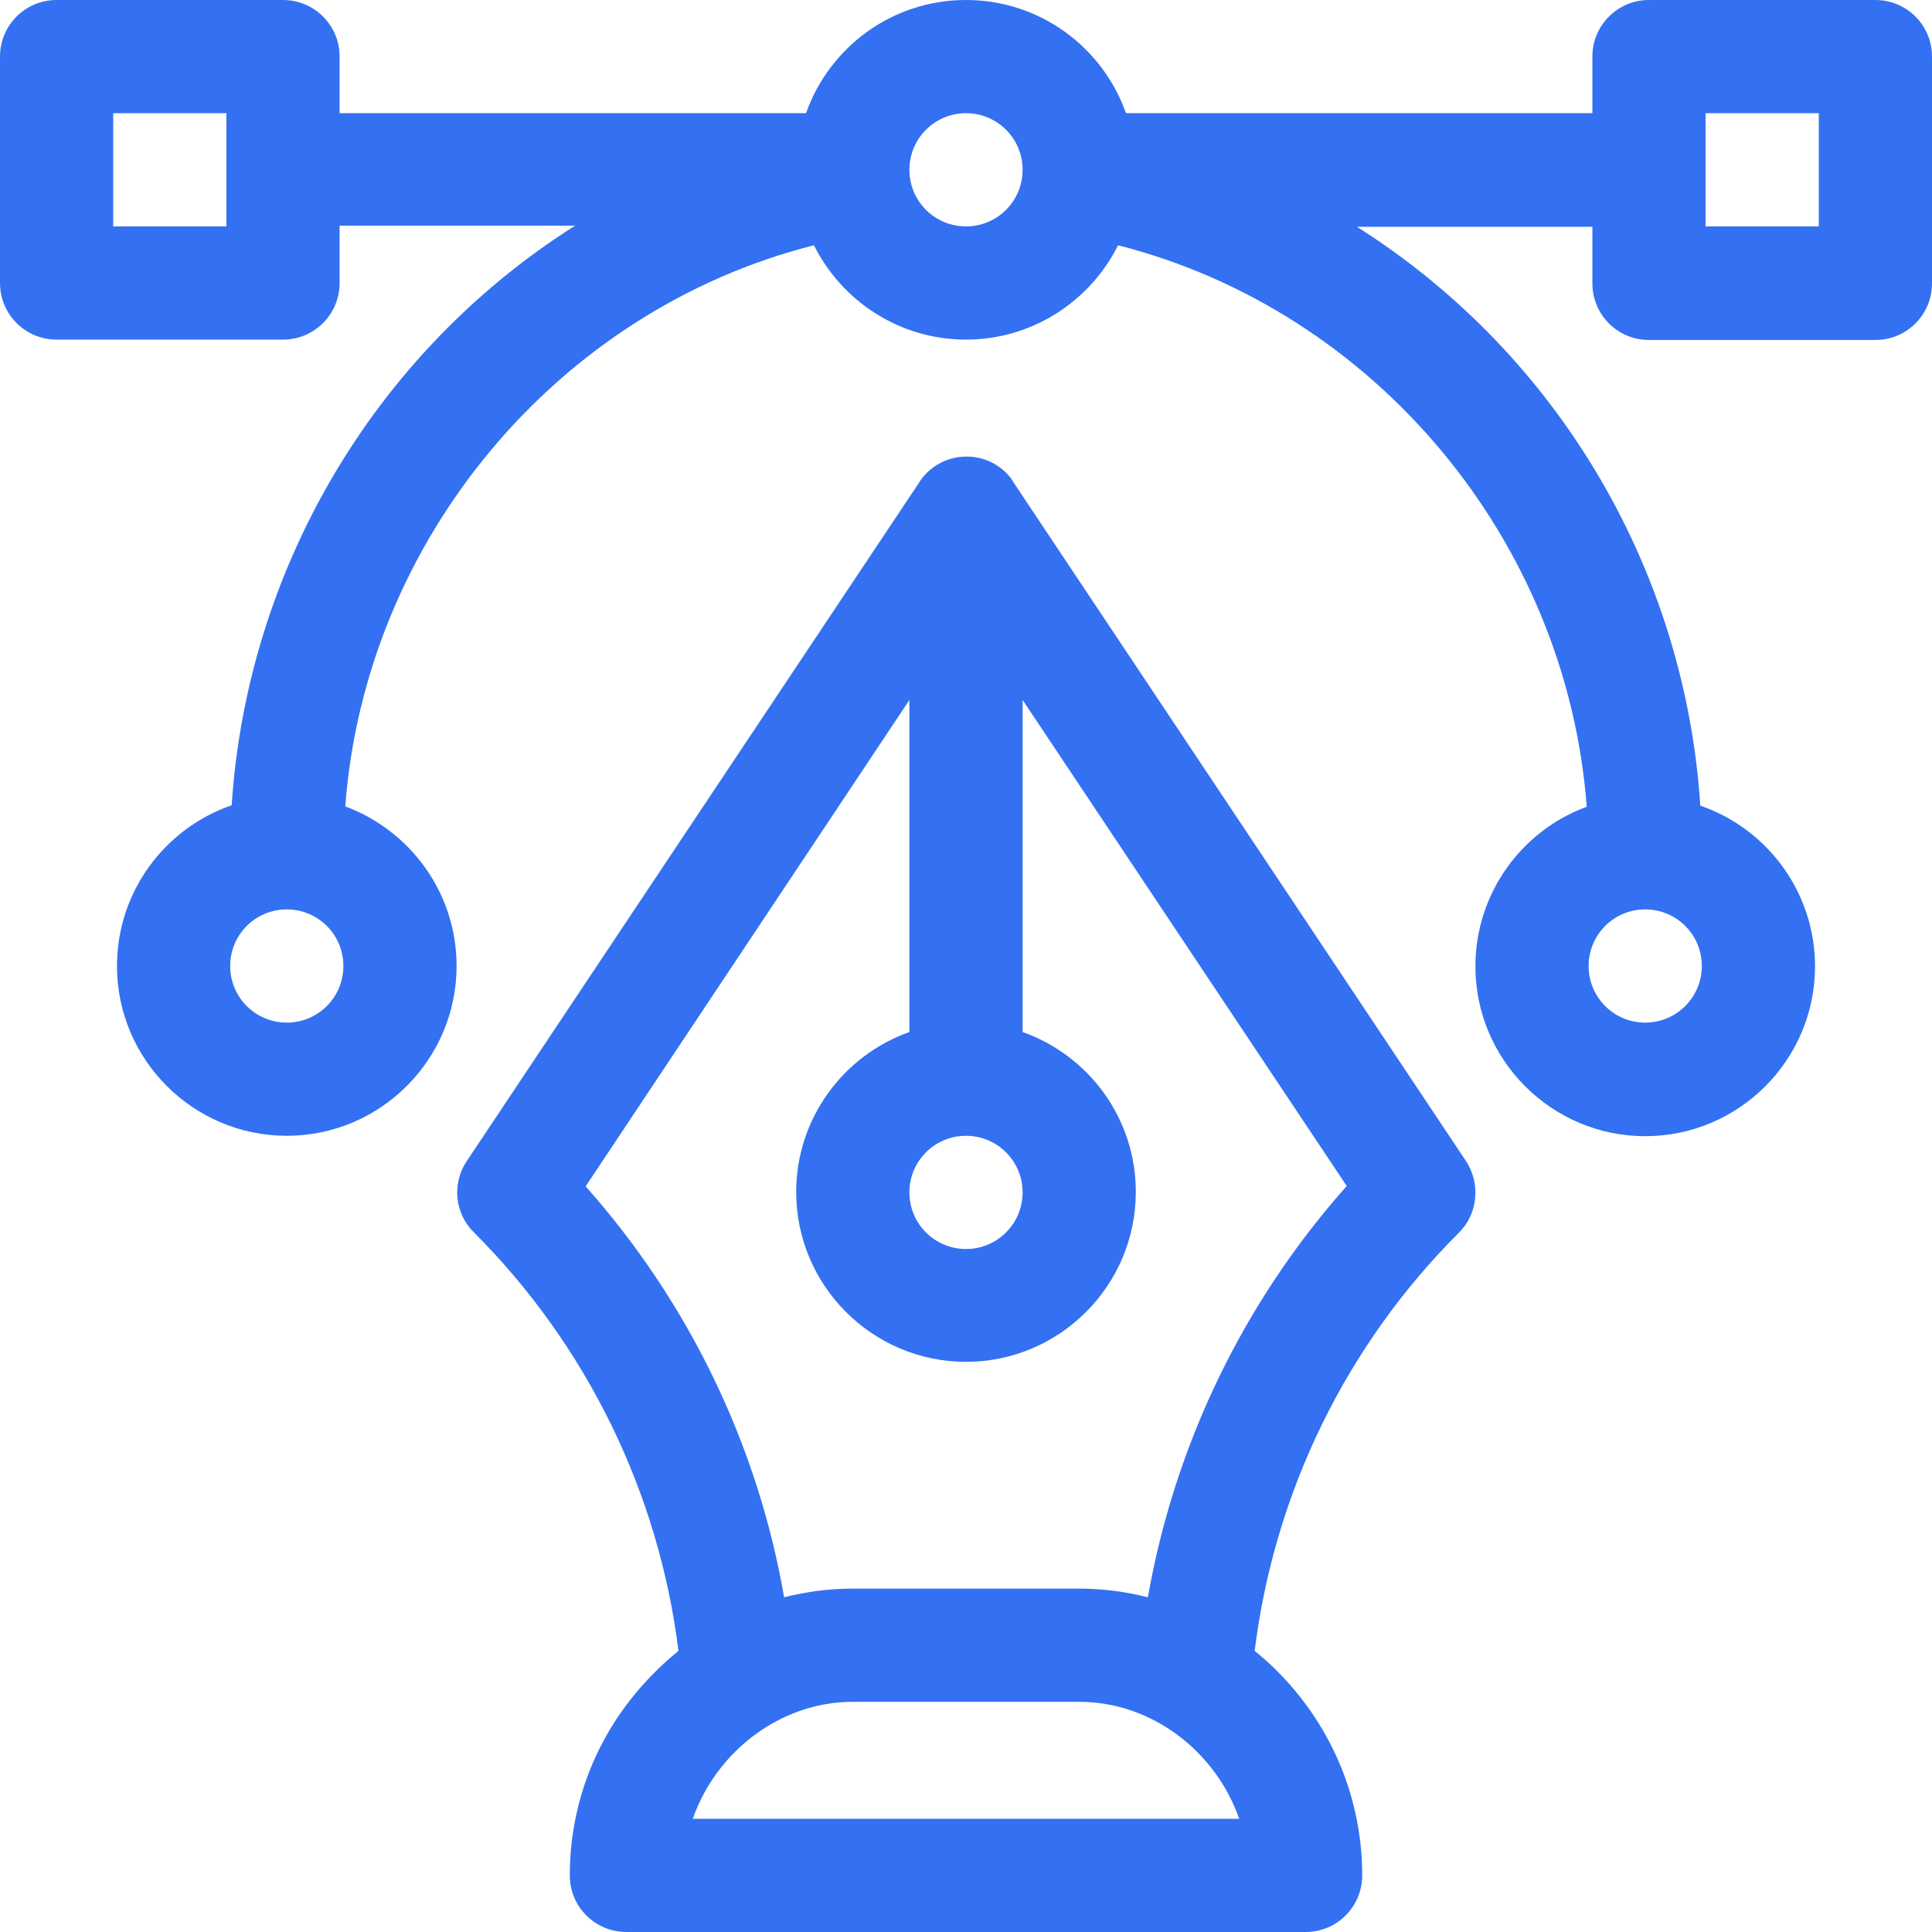 <?xml version="1.0" encoding="utf-8"?>
<!-- Generator: Adobe Illustrator 25.0.0, SVG Export Plug-In . SVG Version: 6.00 Build 0)  -->
<svg version="1.1" id="Capa_1" xmlns="http://www.w3.org/2000/svg" xmlns:xlink="http://www.w3.org/1999/xlink" x="0px" y="0px"
	 viewBox="0 0 512 512" style="enable-background:new 0 0 512 512;" xml:space="preserve">
<style type="text/css">
	.st0{fill:#3371F2;}
</style>
<g>
	<g>
		<path class="st0" d="M497,0h-60c-8.3,0-15,6.7-15,15v15H298.4C292.2,12.5,275.6,0,256,0s-36.2,12.5-42.4,30H90V15
			c0-8.3-6.7-15-15-15H15C6.7,0,0,6.7,0,15v60c0,8.3,6.7,15,15,15h60c8.3,0,15-6.7,15-15V59.8h62.4c-54.1,34.3-87,92.2-91,153.6
			C43.7,219.5,31,236.3,31,256c0,24.8,20.2,45,45,45s45-20.2,45-45c0-19.4-12.3-35.9-29.5-42.3C96.8,143.1,147.7,82.2,215.7,65
			c7.4,14.8,22.7,25,40.3,25s32.9-10.2,40.3-25c68,17.3,118.9,78.1,124.2,148.8c-17.2,6.3-29.5,22.9-29.5,42.3c0,24.8,20.2,45,45,45
			s45-20.2,45-45c0-19.7-12.7-36.5-30.4-42.6c-4-61.6-37-119.2-91-153.4H422v15c0,8.3,6.7,15,15,15h60c8.3,0,15-6.7,15-15V15
			C512,6.7,505.3,0,497,0z M60,60H30V30h30V60z M76,271c-8.3,0-15-6.7-15-15s6.7-15,15-15s15,6.7,15,15S84.3,271,76,271z M256,60
			c-8.3,0-15-6.7-15-15s6.7-15,15-15s15,6.7,15,15S264.3,60,256,60z M436,241c8.3,0,15,6.7,15,15s-6.7,15-15,15s-15-6.7-15-15
			S427.7,241,436,241z M482,60h-30V30h30V60z"/>
	</g>
</g>
<g>
	<g>
		<path class="st0" d="M388.5,307.7l-120-180c0,0,0,0,0,0c0-0.1-0.1-0.1-0.1-0.2c-0.2-0.3-0.4-0.6-0.6-0.9c-6.3-7.9-18.4-7.3-24,0.9
			c0,0.1-0.1,0.1-0.1,0.2c0,0,0,0,0,0l-120,180c-4,5.9-3.2,13.9,1.9,18.9c29.9,29.9,49,69,54.2,110.9c-2.3,1.9-4.6,3.9-6.7,6.1
			C158.8,458,151,477,151,497c0,8.3,6.7,15,15,15h180c8.3,0,15-6.7,15-15c0-20-7.8-39-21.8-53.4c-2.1-2.2-4.4-4.2-6.7-6.1
			c5.2-41.9,24.2-81,54.2-110.9C391.7,321.6,392.4,313.6,388.5,307.7z M256,301c8.3,0,15,6.7,15,15s-6.7,15-15,15s-15-6.7-15-15
			S247.7,301,256,301z M183.6,482c6.2-17.8,23.2-31,42.4-31h60c19.3,0,36.2,13.2,42.4,31H183.6z M304.2,423.3
			c-5.9-1.5-12-2.3-18.2-2.3h-60c-6.2,0-12.3,0.8-18.2,2.3c-7-40.4-25.3-78.2-52.6-108.9L241,185.5v88c-17.5,6.2-30,22.9-30,42.4
			c0,24.8,20.2,45,45,45s45-20.2,45-45c0-19.6-12.5-36.2-30-42.4v-88l85.9,128.8C329.5,345.1,311.3,382.9,304.2,423.3z"/>
	</g>
</g>
</svg>
